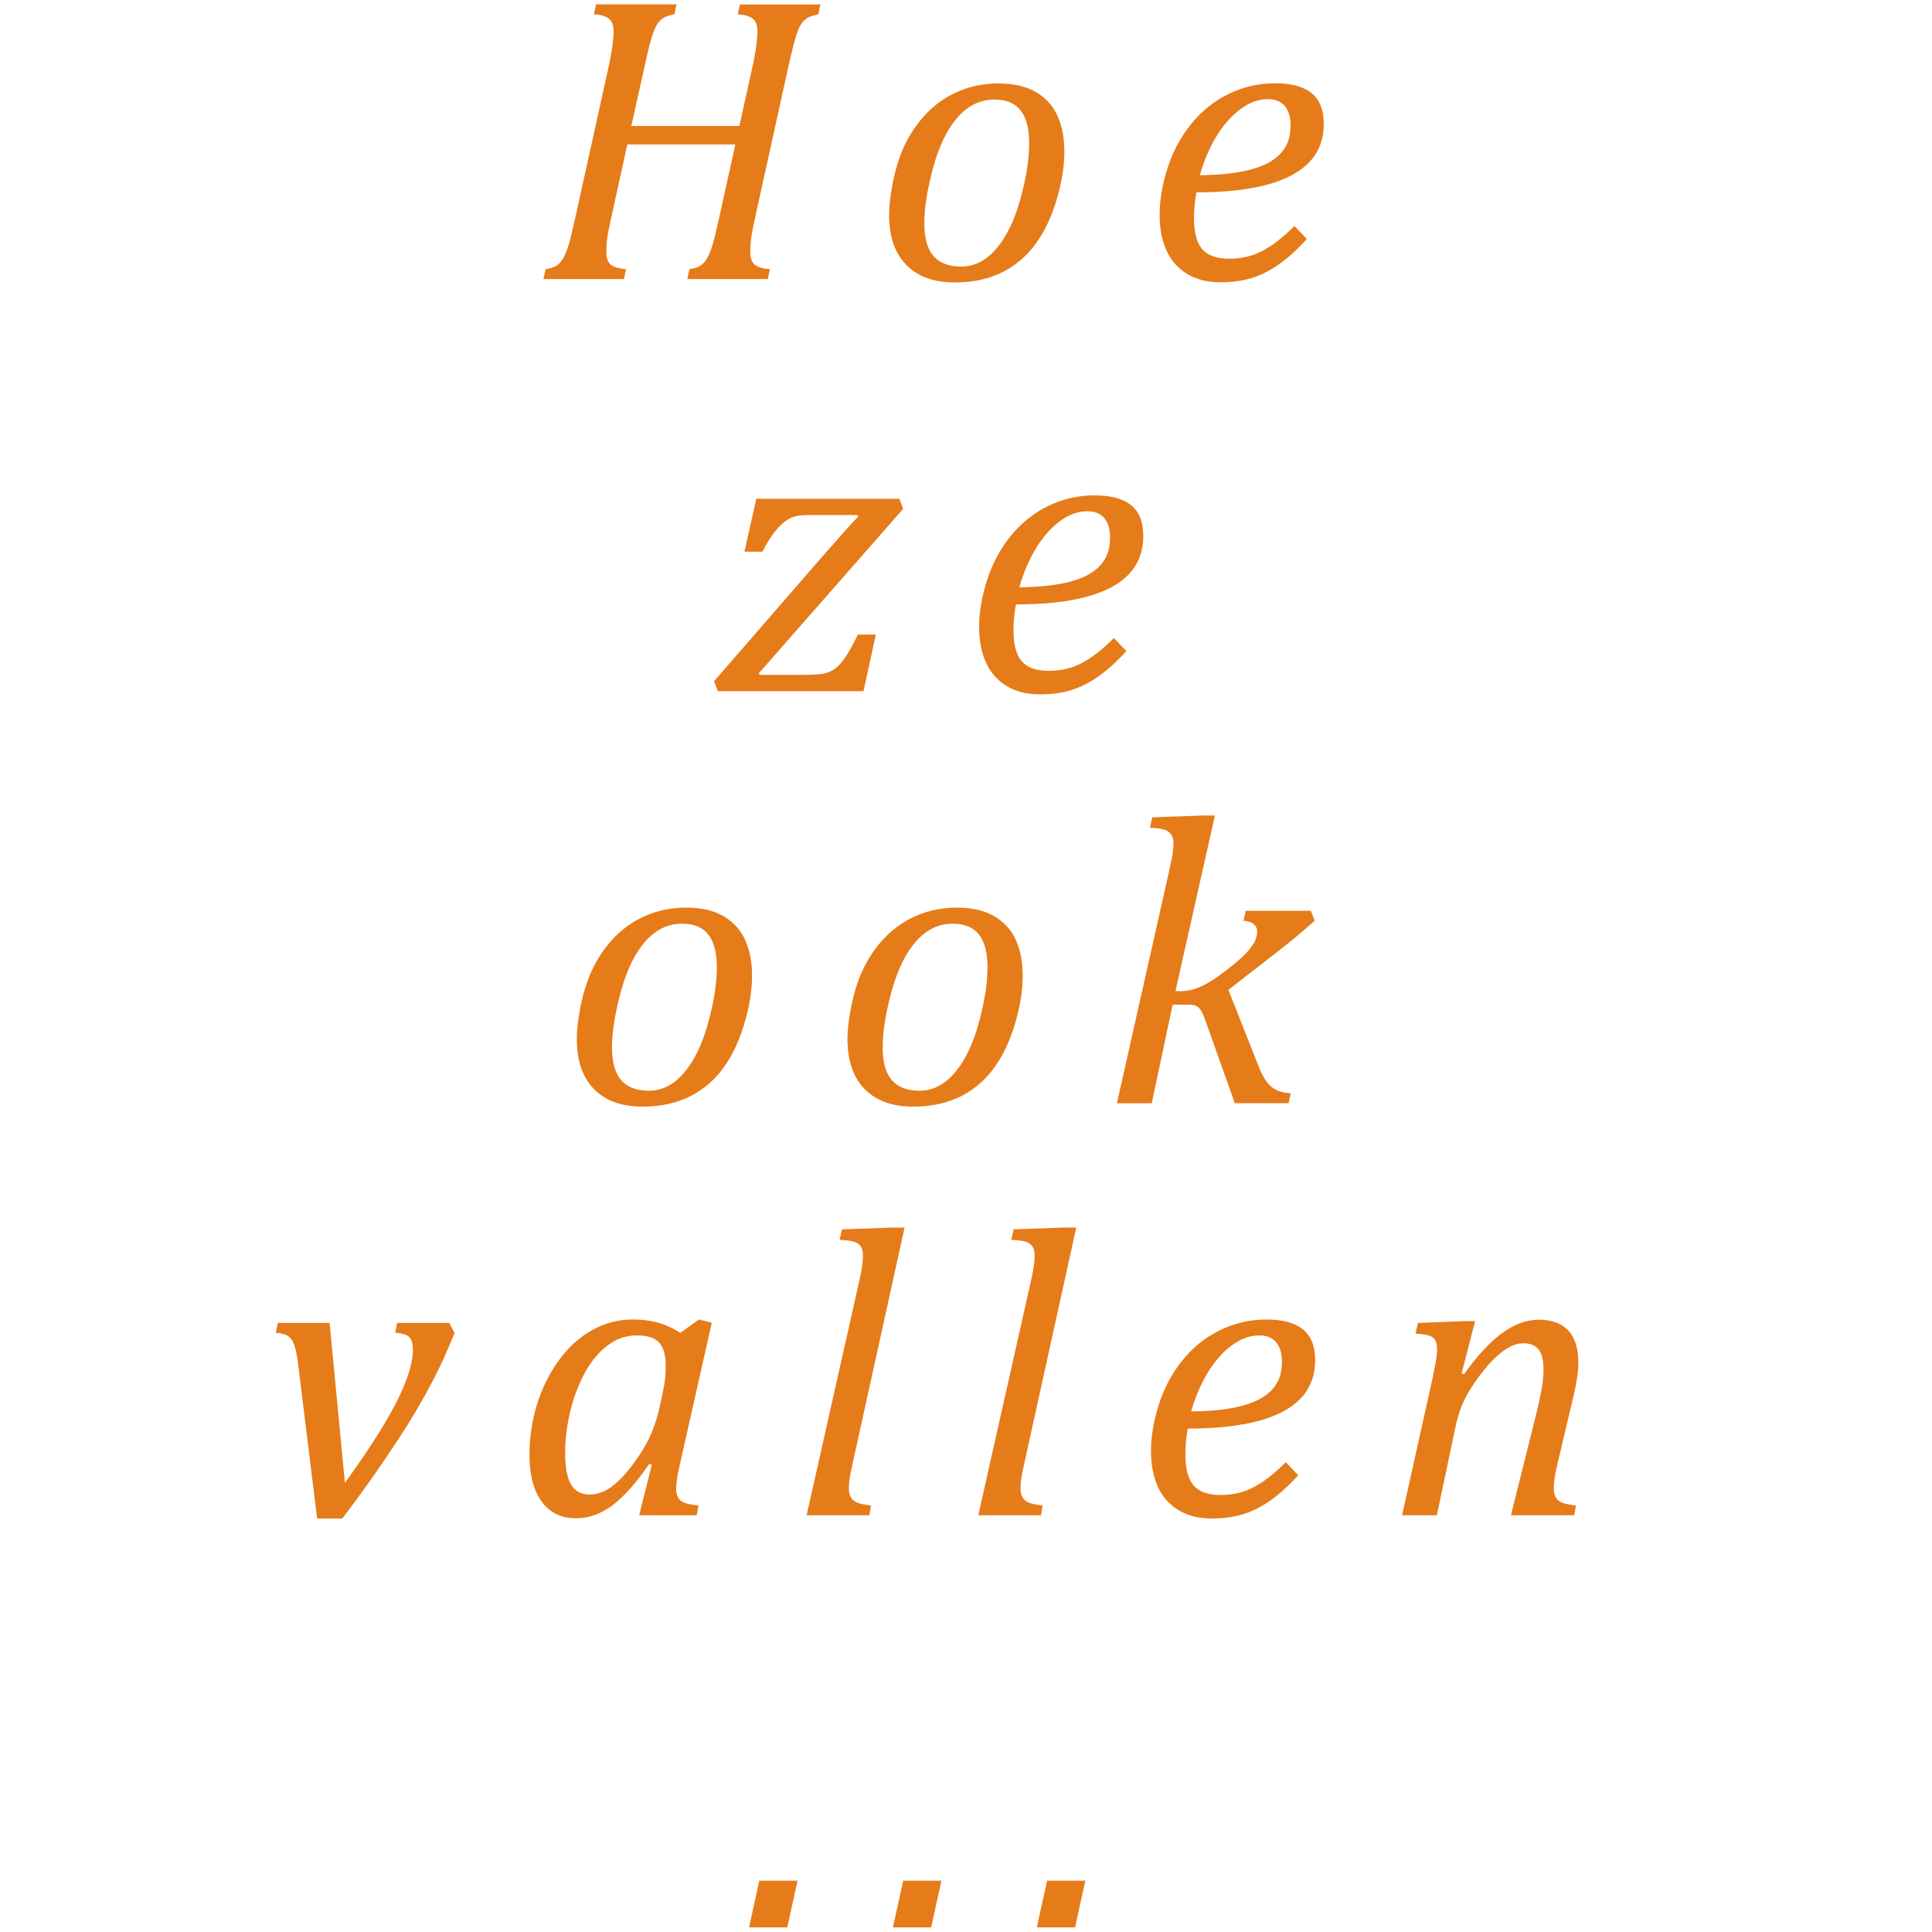 <svg id="Laag_1" xmlns="http://www.w3.org/2000/svg" xmlns:xlink="http://www.w3.org/1999/xlink" width="134" height="134" viewBox="0 0 134 134" enable-background="new 0 0 134 134"><g><path fill="#e67b19" d="M52.329 15.293c-.121.549-.2.984-.237 1.305-.038.321-.056.612-.056.873.0.418.105.714.314.886s.56.277 1.053.314l-.153.684h-5.582l.153-.684c.354-.056.619-.147.795-.272s.326-.3.447-.523.232-.495.335-.816c.102-.321.256-.942.46-1.863l1.145-5.178h-7.494l-1.159 5.275c-.074.344-.132.626-.174.844-.042.219-.072.433-.091.642s-.028.439-.028.691c0 .4.093.688.279.865s.549.288 1.088.335l-.153.684h-5.583l.154-.684c.354-.056.619-.147.795-.272s.326-.3.446-.523c.121-.223.233-.495.335-.816.103-.321.256-.942.461-1.863L42.252 4.45c.084-.381.156-.789.216-1.221s.091-.774.091-1.026c0-.437-.112-.742-.335-.914-.223-.172-.567-.272-1.033-.3l.154-.684h5.582l-.153.684c-.354.074-.607.158-.761.251-.154.093-.293.233-.419.418-.125.187-.251.477-.376.873s-.286 1.04-.481 1.933l-.949 4.271h7.494l.949-4.284c.083-.381.155-.789.216-1.221.06-.433.09-.774.09-1.026.0-.437-.111-.742-.335-.914-.223-.172-.567-.272-1.033-.3l.154-.684h5.582l-.153.684c-.316.074-.54.144-.67.209-.13.065-.249.154-.356.265-.107.112-.209.272-.307.481-.098.209-.202.517-.314.921-.111.405-.242.938-.391 1.598L52.329 15.293z"/><path fill="#e67b19" d="M66.217 19.591c-1.442.0-2.561-.405-3.356-1.214-.795-.809-1.193-1.972-1.193-3.489.0-.558.07-1.214.209-1.968.177-.977.428-1.842.753-2.596.419-.939.956-1.751 1.612-2.435.656-.684 1.41-1.205 2.261-1.563.852-.358 1.765-.538 2.743-.538 1.068.0 1.945.205 2.631.614.684.41 1.178.965 1.484 1.667.309.703.461 1.514.461 2.436.0.828-.115 1.712-.348 2.651-.336 1.377-.824 2.545-1.467 3.503-.641.958-1.445 1.687-2.414 2.184C68.627 19.342 67.501 19.591 66.217 19.591zM64.11 15.488c0 1.023.211 1.779.635 2.268.423.489 1.063.733 1.919.733.913.0 1.721-.409 2.428-1.228s1.266-1.965 1.674-3.44c.41-1.475.615-2.771.615-3.887.0-1.005-.195-1.761-.586-2.268-.391-.507-1-.761-1.828-.761-.969.0-1.812.405-2.533 1.214-.721.81-1.289 1.968-1.703 3.475C64.317 13.102 64.11 14.4 64.11 15.488z"/><path fill="#e67b19" d="M90.642 16.577c-.688.754-1.349 1.349-1.981 1.787s-1.266.749-1.897.935c-.633.186-1.331.279-2.094.279-.735.0-1.367-.119-1.897-.356-.53-.237-.971-.562-1.319-.977s-.606-.907-.774-1.479c-.167-.572-.251-1.193-.251-1.863.0-.996.179-2.063.537-3.203.358-1.139.9-2.163 1.626-3.07s1.596-1.61 2.609-2.107 2.094-.747 3.238-.747c1.125.0 1.97.228 2.532.684.563.456.845 1.168.845 2.135.0 1.582-.742 2.768-2.227 3.559-1.483.791-3.687 1.187-6.607 1.187-.111.558-.168 1.163-.168 1.814.0.977.191 1.687.572 2.128.382.442 1.005.663 1.87.663.856.0 1.633-.186 2.331-.558.697-.372 1.428-.944 2.19-1.716L90.642 16.577zM83.218 12.153c.855-.009 1.607-.058 2.254-.146s1.202-.209 1.668-.363c.465-.153.851-.337 1.158-.551s.551-.449.732-.705.307-.525.377-.81c.069-.284.104-.579.104-.886.0-.567-.133-1.012-.397-1.333-.266-.321-.659-.481-1.18-.481-.651.0-1.291.235-1.919.705s-1.182 1.103-1.66 1.898C83.876 10.276 83.497 11.167 83.218 12.153z"/><path fill="#e67b19" d="M60.745 44.014l-.852 3.921H49.79l-.265-.684 7.634-8.792c1.079-1.237 1.87-2.117 2.372-2.638l-.083-.098h-3.266c-.484.0-.837.033-1.061.098s-.447.179-.67.342-.463.405-.719.726-.542.779-.858 1.375h-1.242l.823-3.67h9.922l.265.698-10.02 11.416.083.098h3.154c.558.0.986-.03 1.284-.091s.558-.174.782-.342c.223-.167.453-.421.69-.761.237-.339.533-.872.886-1.598H60.745z"/><path fill="#e67b19" d="M78.122 45.158c-.688.754-1.349 1.349-1.981 1.787s-1.266.749-1.897.935c-.633.186-1.331.279-2.094.279-.735.0-1.367-.119-1.897-.356s-.971-.562-1.319-.977-.606-.907-.774-1.479c-.167-.572-.251-1.193-.251-1.863.0-.996.179-2.063.537-3.203.358-1.139.9-2.163 1.626-3.07s1.596-1.61 2.609-2.107 2.094-.747 3.238-.747c1.125.0 1.97.228 2.532.684.563.456.845 1.168.845 2.135.0 1.582-.742 2.768-2.227 3.559-1.483.791-3.687 1.187-6.607 1.187-.111.558-.168 1.163-.168 1.814.0.977.191 1.687.572 2.128.382.442 1.005.663 1.87.663.856.0 1.633-.186 2.331-.558.697-.372 1.428-.944 2.19-1.716L78.122 45.158zM70.698 40.734c.855-.009 1.607-.058 2.254-.146s1.202-.209 1.668-.363c.465-.153.851-.337 1.158-.551s.551-.449.732-.705.307-.525.377-.81c.069-.284.104-.579.104-.886.0-.567-.133-1.012-.397-1.333-.266-.321-.659-.481-1.18-.481-.651.0-1.291.235-1.919.705s-1.182 1.103-1.66 1.898C71.356 38.857 70.978 39.748 70.698 40.734z"/><path fill="#e67b19" d="M44.555 76.753c-1.442.0-2.561-.404-3.356-1.214s-1.193-1.973-1.193-3.489c0-.559.07-1.214.209-1.968.177-.977.428-1.842.753-2.596.419-.939.956-1.751 1.612-2.435s1.41-1.205 2.261-1.563c.852-.358 1.766-.538 2.743-.538 1.07.0 1.947.205 2.63.614.684.41 1.179.965 1.486 1.667.307.703.46 1.514.46 2.436.0.828-.116 1.712-.349 2.651-.335 1.377-.824 2.545-1.465 3.503-.642.958-1.447 1.687-2.415 2.184C46.964 76.504 45.839 76.753 44.555 76.753zM42.448 72.65c0 1.023.211 1.779.635 2.268s1.063.732 1.919.732c.912.0 1.721-.409 2.428-1.229.707-.818 1.265-1.965 1.675-3.439.409-1.475.614-2.771.614-3.887.0-1.005-.195-1.761-.586-2.268s-1-.761-1.828-.761c-.968.0-1.812.405-2.533 1.214-.721.81-1.289 1.968-1.703 3.476C42.655 70.264 42.448 71.562 42.448 72.65z"/><path fill="#e67b19" d="M63.328 76.753c-1.442.0-2.561-.404-3.356-1.214s-1.193-1.973-1.193-3.489c0-.559.07-1.214.209-1.968.177-.977.428-1.842.753-2.596.419-.939.956-1.751 1.612-2.435s1.41-1.205 2.261-1.563c.852-.358 1.766-.538 2.743-.538 1.069.0 1.946.205 2.631.614.684.41 1.179.965 1.485 1.667.308.703.461 1.514.461 2.436.0.828-.116 1.712-.349 2.651-.335 1.377-.823 2.545-1.466 3.503-.642.958-1.446 1.687-2.414 2.184C65.737 76.504 64.612 76.753 63.328 76.753zM61.221 72.65c0 1.023.211 1.779.635 2.268s1.063.732 1.919.732c.912.0 1.721-.409 2.428-1.229.707-.818 1.265-1.965 1.674-3.439.41-1.475.614-2.771.614-3.887.0-1.005-.195-1.761-.586-2.268s-1-.761-1.828-.761c-.968.0-1.812.405-2.533 1.214-.721.81-1.289 1.968-1.703 3.476C61.428 70.264 61.221 71.562 61.221 72.65z"/><path fill="#e67b19" d="M81.528 68.742h.446c.288.0.601-.056.936-.167.335-.112.692-.286 1.074-.523s.894-.612 1.535-1.124c.483-.391.842-.723 1.074-.998.232-.274.391-.514.475-.718s.126-.4.126-.586c0-.456-.316-.711-.949-.768l.153-.684h4.521l.266.684c-.772.698-1.591 1.382-2.456 2.052l-3.531 2.749 2.094 5.29c.186.474.377.839.572 1.095.195.257.421.444.677.565s.584.195.983.224l-.153.684h-3.726l-2.038-5.735c-.13-.363-.242-.609-.335-.74-.093-.13-.2-.223-.321-.279-.12-.056-.315-.083-.586-.083h-1.032l-1.451 6.838h-2.415l3.587-15.951c.103-.465.175-.802.217-1.012.041-.209.071-.402.09-.579s.028-.335.028-.475c0-.391-.118-.665-.355-.823s-.663-.247-1.277-.265l.167-.726 3.531-.126h.81L81.528 68.742z"/><path fill="#e67b19" d="M31.154 91.755l.376.698c-.344.828-.607 1.442-.789 1.842-.181.4-.428.9-.739 1.5-.312.601-.661 1.23-1.047 1.892-.386.66-.826 1.367-1.319 2.121s-1.054 1.582-1.682 2.484-1.365 1.911-2.212 3.028h-1.745l-1.298-10.537c-.083-.679-.174-1.165-.272-1.458s-.24-.507-.426-.642-.479-.217-.879-.244l.153-.685h3.586l1.061 11.095c1.6-2.205 2.786-4.061 3.559-5.568.772-1.507 1.158-2.73 1.158-3.67.0-.438-.093-.734-.279-.894-.186-.157-.502-.251-.949-.278l.14-.685h3.603z"/><path fill="#e67b19" d="M47.191 92.439l1.284-.922.893.224-2.135 9.476c-.13.559-.219.989-.265 1.291-.046.303-.07.552-.07.747.0.381.107.658.321.83s.623.281 1.228.328l-.126.684H44.33l.879-3.503-.182-.056c-.893 1.303-1.74 2.256-2.54 2.86-.8.605-1.647.907-2.54.907-1.023.0-1.816-.386-2.379-1.158-.563-.771-.844-1.855-.844-3.251.0-.894.102-1.789.307-2.687.204-.898.514-1.749.928-2.554s.909-1.515 1.486-2.129 1.244-1.103 2.002-1.465c.758-.363 1.584-.545 2.478-.545.577.0 1.125.068 1.646.203S46.633 92.095 47.191 92.439zM45.963 96.598c.084-.381.14-.712.167-.99.028-.279.042-.582.042-.907.0-.726-.153-1.254-.46-1.584s-.819-.496-1.535-.496c-.391.0-.763.063-1.117.188-.354.126-.711.335-1.074.628s-.709.677-1.04 1.151c-.33.475-.63 1.052-.9 1.73-.27.68-.479 1.407-.628 2.185-.149.776-.223 1.532-.223 2.268.0.968.132 1.691.397 2.17s.709.719 1.333.719c.288.0.588-.064.9-.195.312-.13.658-.37 1.04-.719s.814-.862 1.298-1.542c.438-.623.784-1.239 1.04-1.85.255-.608.467-1.327.635-2.155L45.963 96.598z"/><path fill="#e67b19" d="M61.917 85.141h.824l-3.628 16.467c-.103.447-.167.784-.196 1.012-.028.229-.042.422-.042.58.0.278.046.497.14.655.093.158.237.279.433.363.195.083.516.148.963.195l-.112.684h-4.354l3.601-16.021c.093-.41.158-.717.195-.922.037-.204.065-.399.083-.586.019-.186.028-.349.028-.488.0-.279-.051-.49-.153-.635-.103-.145-.249-.249-.439-.314-.191-.064-.533-.111-1.026-.14l.167-.726L61.917 85.141z"/><path fill="#e67b19" d="M73.824 85.141h.823l-3.629 16.467c-.103.447-.167.784-.195 1.012-.027.229-.042.422-.042.58.0.278.047.497.14.655s.237.279.433.363c.195.083.517.148.963.195l-.111.684h-4.354l3.601-16.021c.093-.41.158-.717.195-.922.037-.204.065-.399.084-.586.019-.186.028-.349.028-.488.0-.279-.052-.49-.154-.635-.102-.145-.249-.249-.439-.314-.19-.064-.532-.111-1.025-.14l.167-.726L73.824 85.141z"/><path fill="#e67b19" d="M90.043 102.319c-.688.754-1.349 1.35-1.981 1.786-.633.438-1.266.749-1.897.936-.633.186-1.331.279-2.094.279-.735.0-1.367-.119-1.897-.356s-.971-.562-1.319-.977-.606-.907-.774-1.479c-.167-.572-.251-1.193-.251-1.863.0-.995.179-2.062.537-3.202s.9-2.163 1.626-3.07 1.596-1.609 2.609-2.107 2.094-.747 3.238-.747c1.125.0 1.97.229 2.532.685.563.456.845 1.167.845 2.135.0 1.582-.742 2.769-2.227 3.559-1.483.791-3.687 1.187-6.607 1.187-.111.558-.168 1.163-.168 1.814.0.977.191 1.686.572 2.128.382.441 1.005.663 1.87.663.856.0 1.633-.187 2.331-.559.697-.372 1.428-.944 2.19-1.717L90.043 102.319zM82.619 97.896c.855-.009 1.607-.058 2.254-.146.646-.088 1.202-.209 1.668-.362.465-.154.851-.338 1.158-.552.307-.214.551-.448.732-.705.182-.256.307-.525.377-.809.069-.284.104-.579.104-.887.0-.567-.133-1.012-.397-1.333-.266-.32-.659-.481-1.18-.481-.651.0-1.291.235-1.919.705s-1.182 1.103-1.66 1.898C83.277 96.019 82.898 96.909 82.619 97.896z"/><path fill="#e67b19" d="M109.192 105.097h-4.396l1.772-7.09c.112-.455.221-.958.328-1.507s.16-1.042.16-1.479c0-.66-.113-1.135-.342-1.423-.228-.288-.584-.433-1.067-.433-.391.0-.812.151-1.263.453-.451.303-.924.754-1.417 1.354-.493.601-.909 1.21-1.249 1.828-.34.619-.603 1.37-.788 2.254l-1.27 6.043h-2.415l2.121-9.531c.047-.214.109-.53.188-.949s.119-.768.119-1.047c0-.26-.04-.463-.119-.607s-.214-.251-.404-.32c-.19-.07-.515-.119-.97-.146l.167-.74 3.168-.125h.796l-.936 3.628.168.056c.911-1.283 1.791-2.234 2.638-2.854.846-.618 1.692-.928 2.539-.928.902.0 1.587.249 2.052.746.465.498.698 1.235.698 2.212.0.335-.03.7-.091 1.096s-.128.747-.202 1.054l-1.173 4.968c-.158.67-.237 1.2-.237 1.592.0.278.047.497.14.655s.237.279.433.363c.195.083.517.148.963.195L109.192 105.097z"/><path fill="#e67b19" d="M55.315 130.44l-.711 3.237h-2.652l.712-3.237h2.651z"/><path fill="#e67b19" d="M65.296 130.44l-.711 3.237h-2.652l.712-3.237h2.651z"/><path fill="#e67b19" d="M75.277 130.44l-.712 3.237h-2.651l.712-3.237h2.651z"/></g></svg>